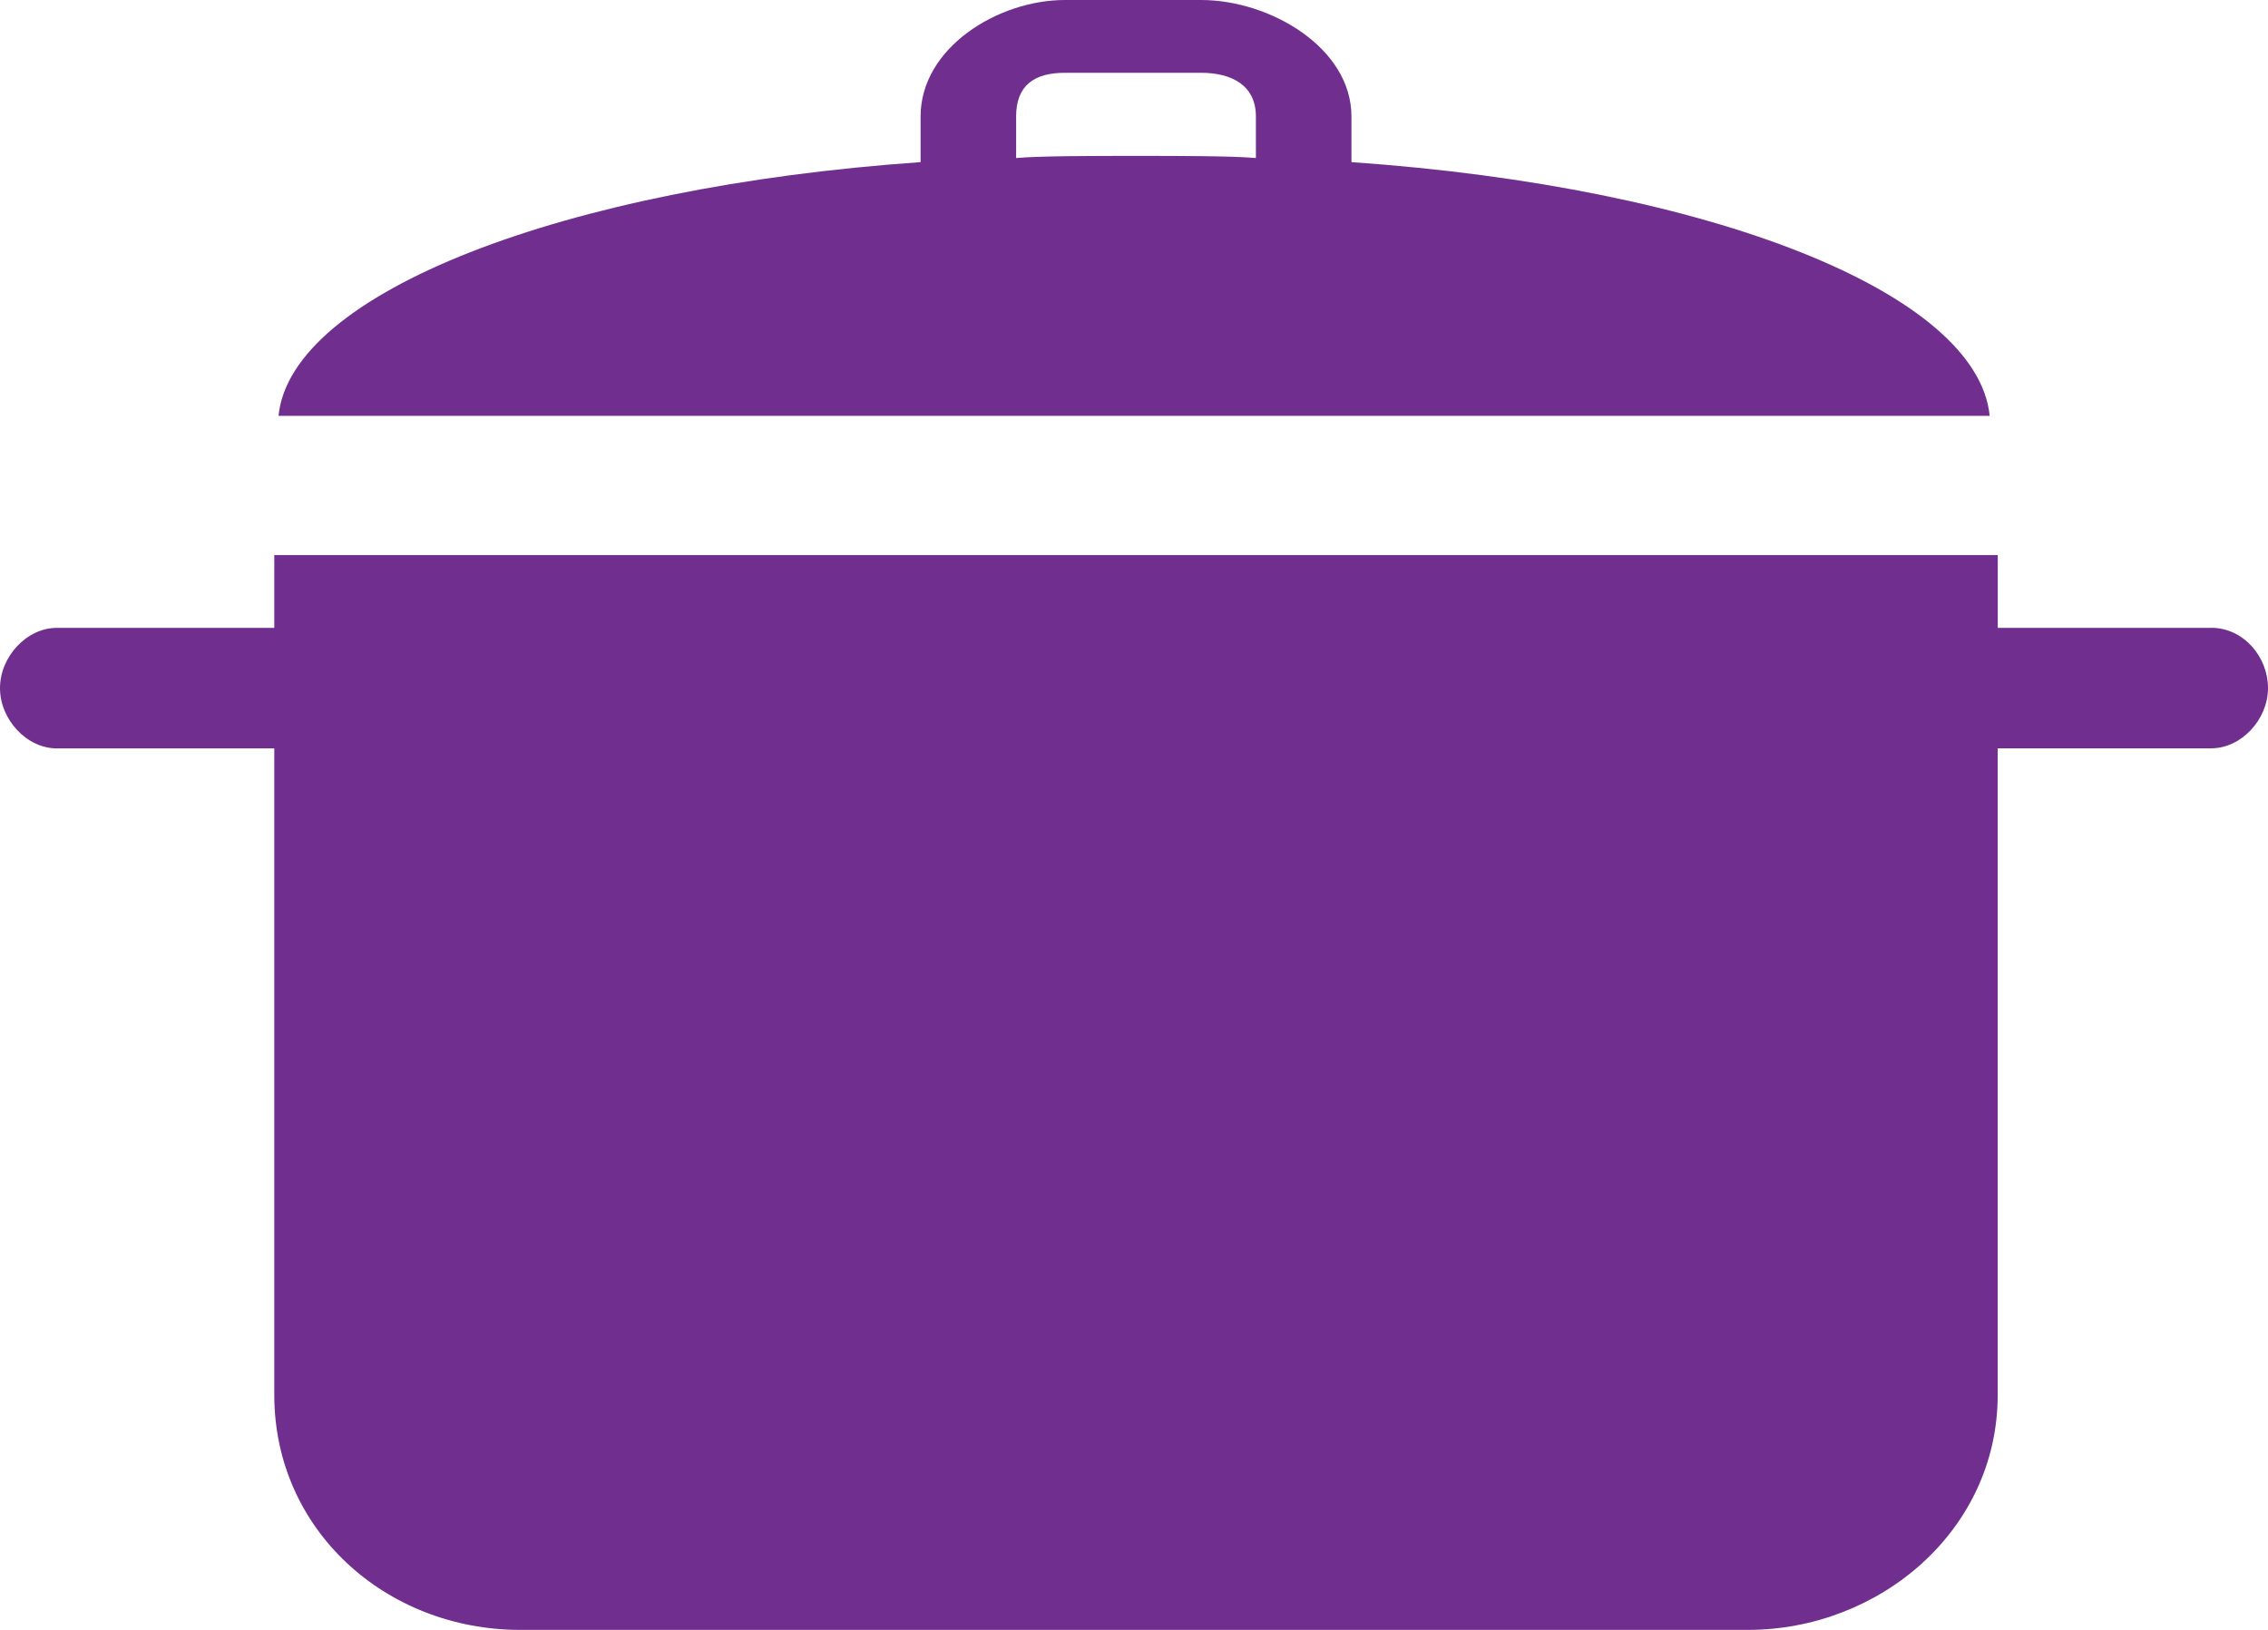 <?xml version="1.0" encoding="UTF-8"?> <svg xmlns="http://www.w3.org/2000/svg" width="32" height="23" fill="none"><path d="M31.197 8.86h-3.01V7.833H3.87V8.86H.803c-.43 0-.803.41-.803.85s.373.851.803.851H3.87v9.124C3.87 21.592 5.447 23 7.34 23h17.32c1.863 0 3.526-1.408 3.526-3.315V10.56h3.011c.43 0 .803-.41.803-.85s-.344-.851-.803-.851zM17.72 2.23c-.344-.03-1.09-.03-1.691-.03-.602 0-1.348 0-1.692.03v-.587c0-.44.258-.616.688-.616h1.921c.43 0 .774.176.774.616v.587zm1.348.058v-.645C19.068.675 17.921 0 16.946 0h-1.92c-.947 0-2.037.675-2.037 1.643v.645C7.943 2.64 4.1 4.136 3.93 5.868h24.143c-.172-1.732-3.929-3.228-9.004-3.58z" fill="#702E8F"></path></svg> 